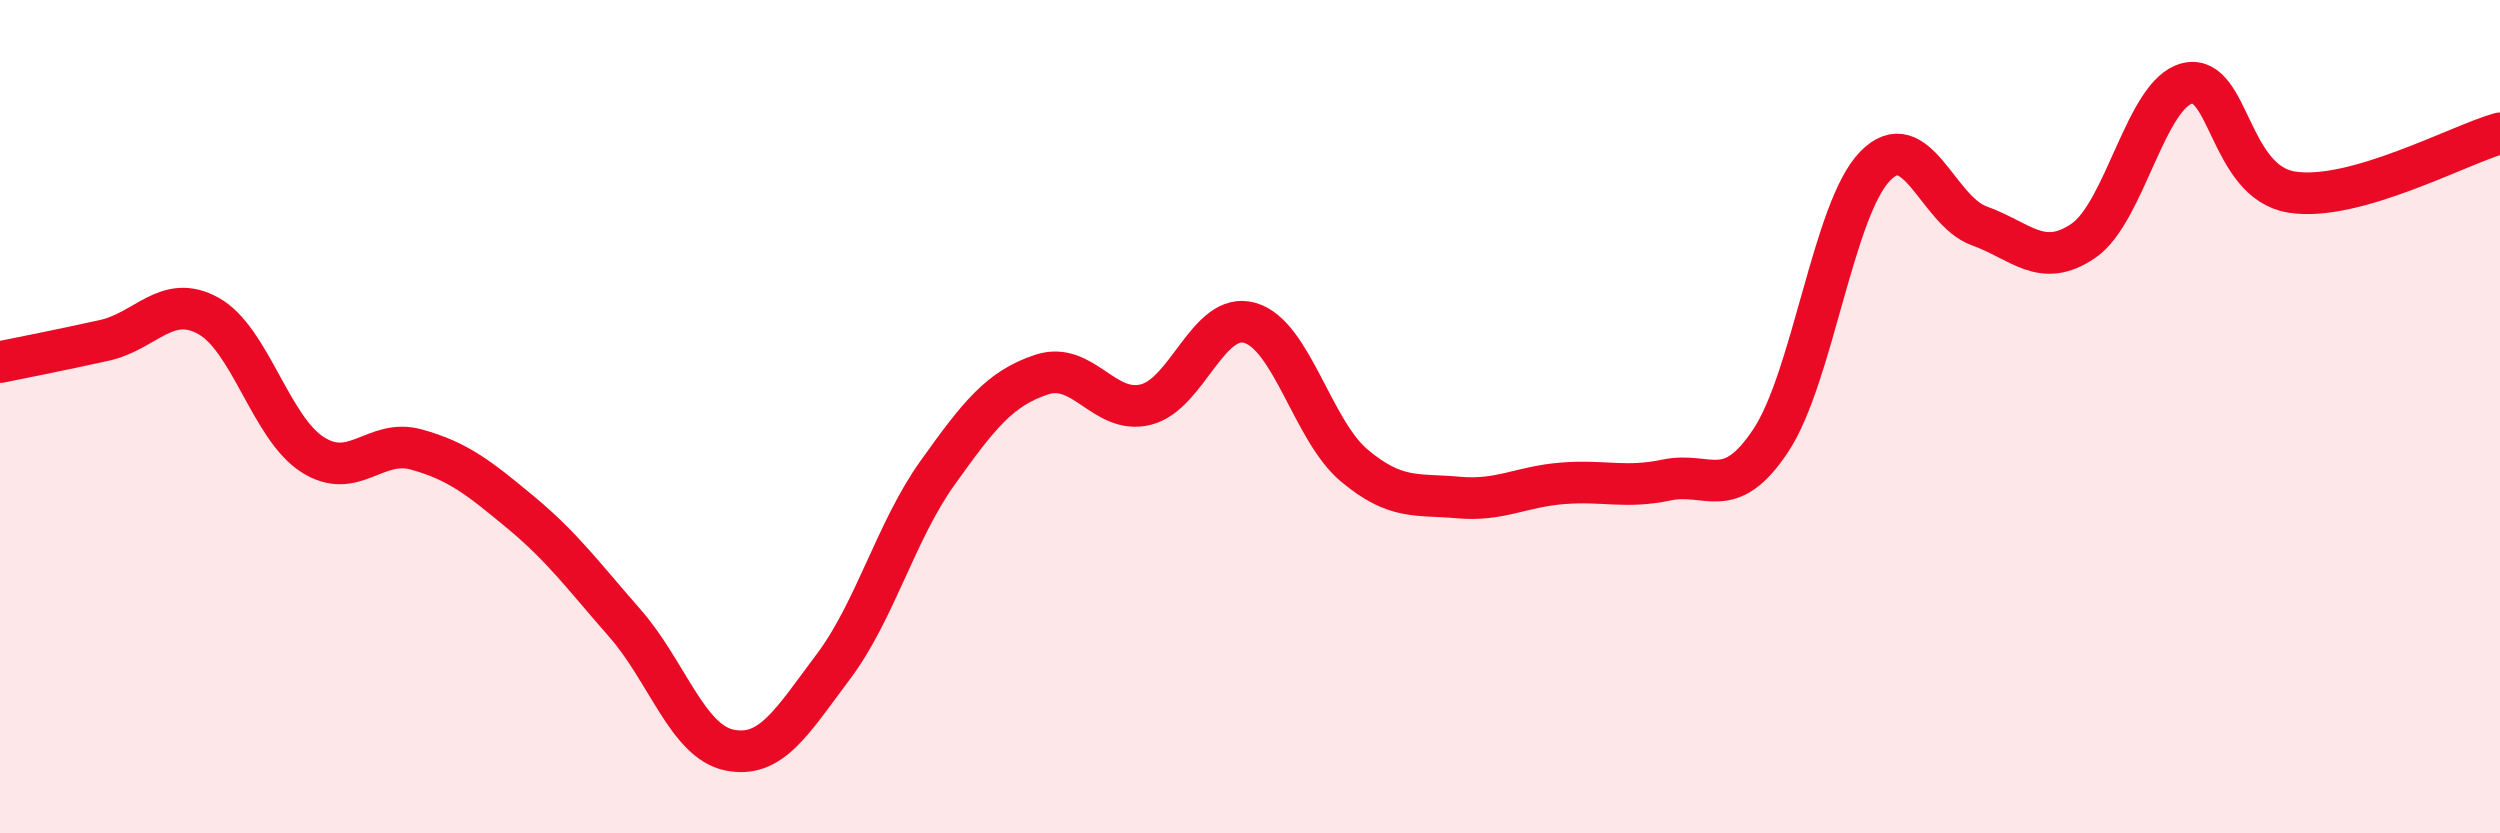 
    <svg width="60" height="20" viewBox="0 0 60 20" xmlns="http://www.w3.org/2000/svg">
      <path
        d="M 0,8.69 C 0.5,8.59 1.5,8.39 2.5,8.17 C 3.5,7.95 4,7.03 5,7.58 C 6,8.13 6.5,10.27 7.5,10.91 C 8.5,11.55 9,10.51 10,10.79 C 11,11.07 11.5,11.47 12.5,12.3 C 13.5,13.13 14,13.82 15,14.96 C 16,16.1 16.5,17.79 17.5,18 C 18.5,18.21 19,17.33 20,16 C 21,14.67 21.5,12.75 22.5,11.35 C 23.5,9.95 24,9.32 25,8.99 C 26,8.66 26.5,9.96 27.5,9.71 C 28.5,9.46 29,7.46 30,7.75 C 31,8.04 31.5,10.33 32.5,11.17 C 33.5,12.01 34,11.85 35,11.94 C 36,12.03 36.5,11.68 37.5,11.6 C 38.5,11.52 39,11.73 40,11.52 C 41,11.31 41.5,12.08 42.5,10.57 C 43.5,9.06 44,5.02 45,3.99 C 46,2.96 46.5,5.06 47.5,5.42 C 48.5,5.78 49,6.46 50,5.78 C 51,5.1 51.5,2.23 52.5,2 C 53.5,1.77 53.5,4.37 55,4.61 C 56.5,4.85 59,3.48 60,3.2L60 20L0 20Z"
        fill="#EB0A25"
        opacity="0.1"
        stroke-linecap="round"
        stroke-linejoin="round"
      />
      <path
        d="M 0,8.69 C 0.5,8.59 1.5,8.39 2.5,8.17 C 3.5,7.95 4,7.03 5,7.58 C 6,8.13 6.5,10.27 7.5,10.91 C 8.5,11.55 9,10.51 10,10.79 C 11,11.07 11.5,11.47 12.5,12.3 C 13.5,13.13 14,13.82 15,14.96 C 16,16.1 16.5,17.79 17.5,18 C 18.5,18.21 19,17.33 20,16 C 21,14.67 21.5,12.75 22.5,11.35 C 23.5,9.95 24,9.32 25,8.99 C 26,8.66 26.5,9.96 27.5,9.71 C 28.5,9.46 29,7.46 30,7.75 C 31,8.04 31.5,10.33 32.5,11.17 C 33.5,12.01 34,11.85 35,11.94 C 36,12.03 36.5,11.68 37.5,11.6 C 38.5,11.52 39,11.73 40,11.52 C 41,11.31 41.5,12.08 42.5,10.57 C 43.5,9.06 44,5.02 45,3.99 C 46,2.96 46.5,5.06 47.5,5.42 C 48.5,5.78 49,6.46 50,5.78 C 51,5.1 51.5,2.23 52.5,2 C 53.5,1.77 53.5,4.37 55,4.61 C 56.5,4.85 59,3.48 60,3.2"
        stroke="#EB0A25"
        stroke-width="1"
        fill="none"
        stroke-linecap="round"
        stroke-linejoin="round"
      />
    </svg>
  